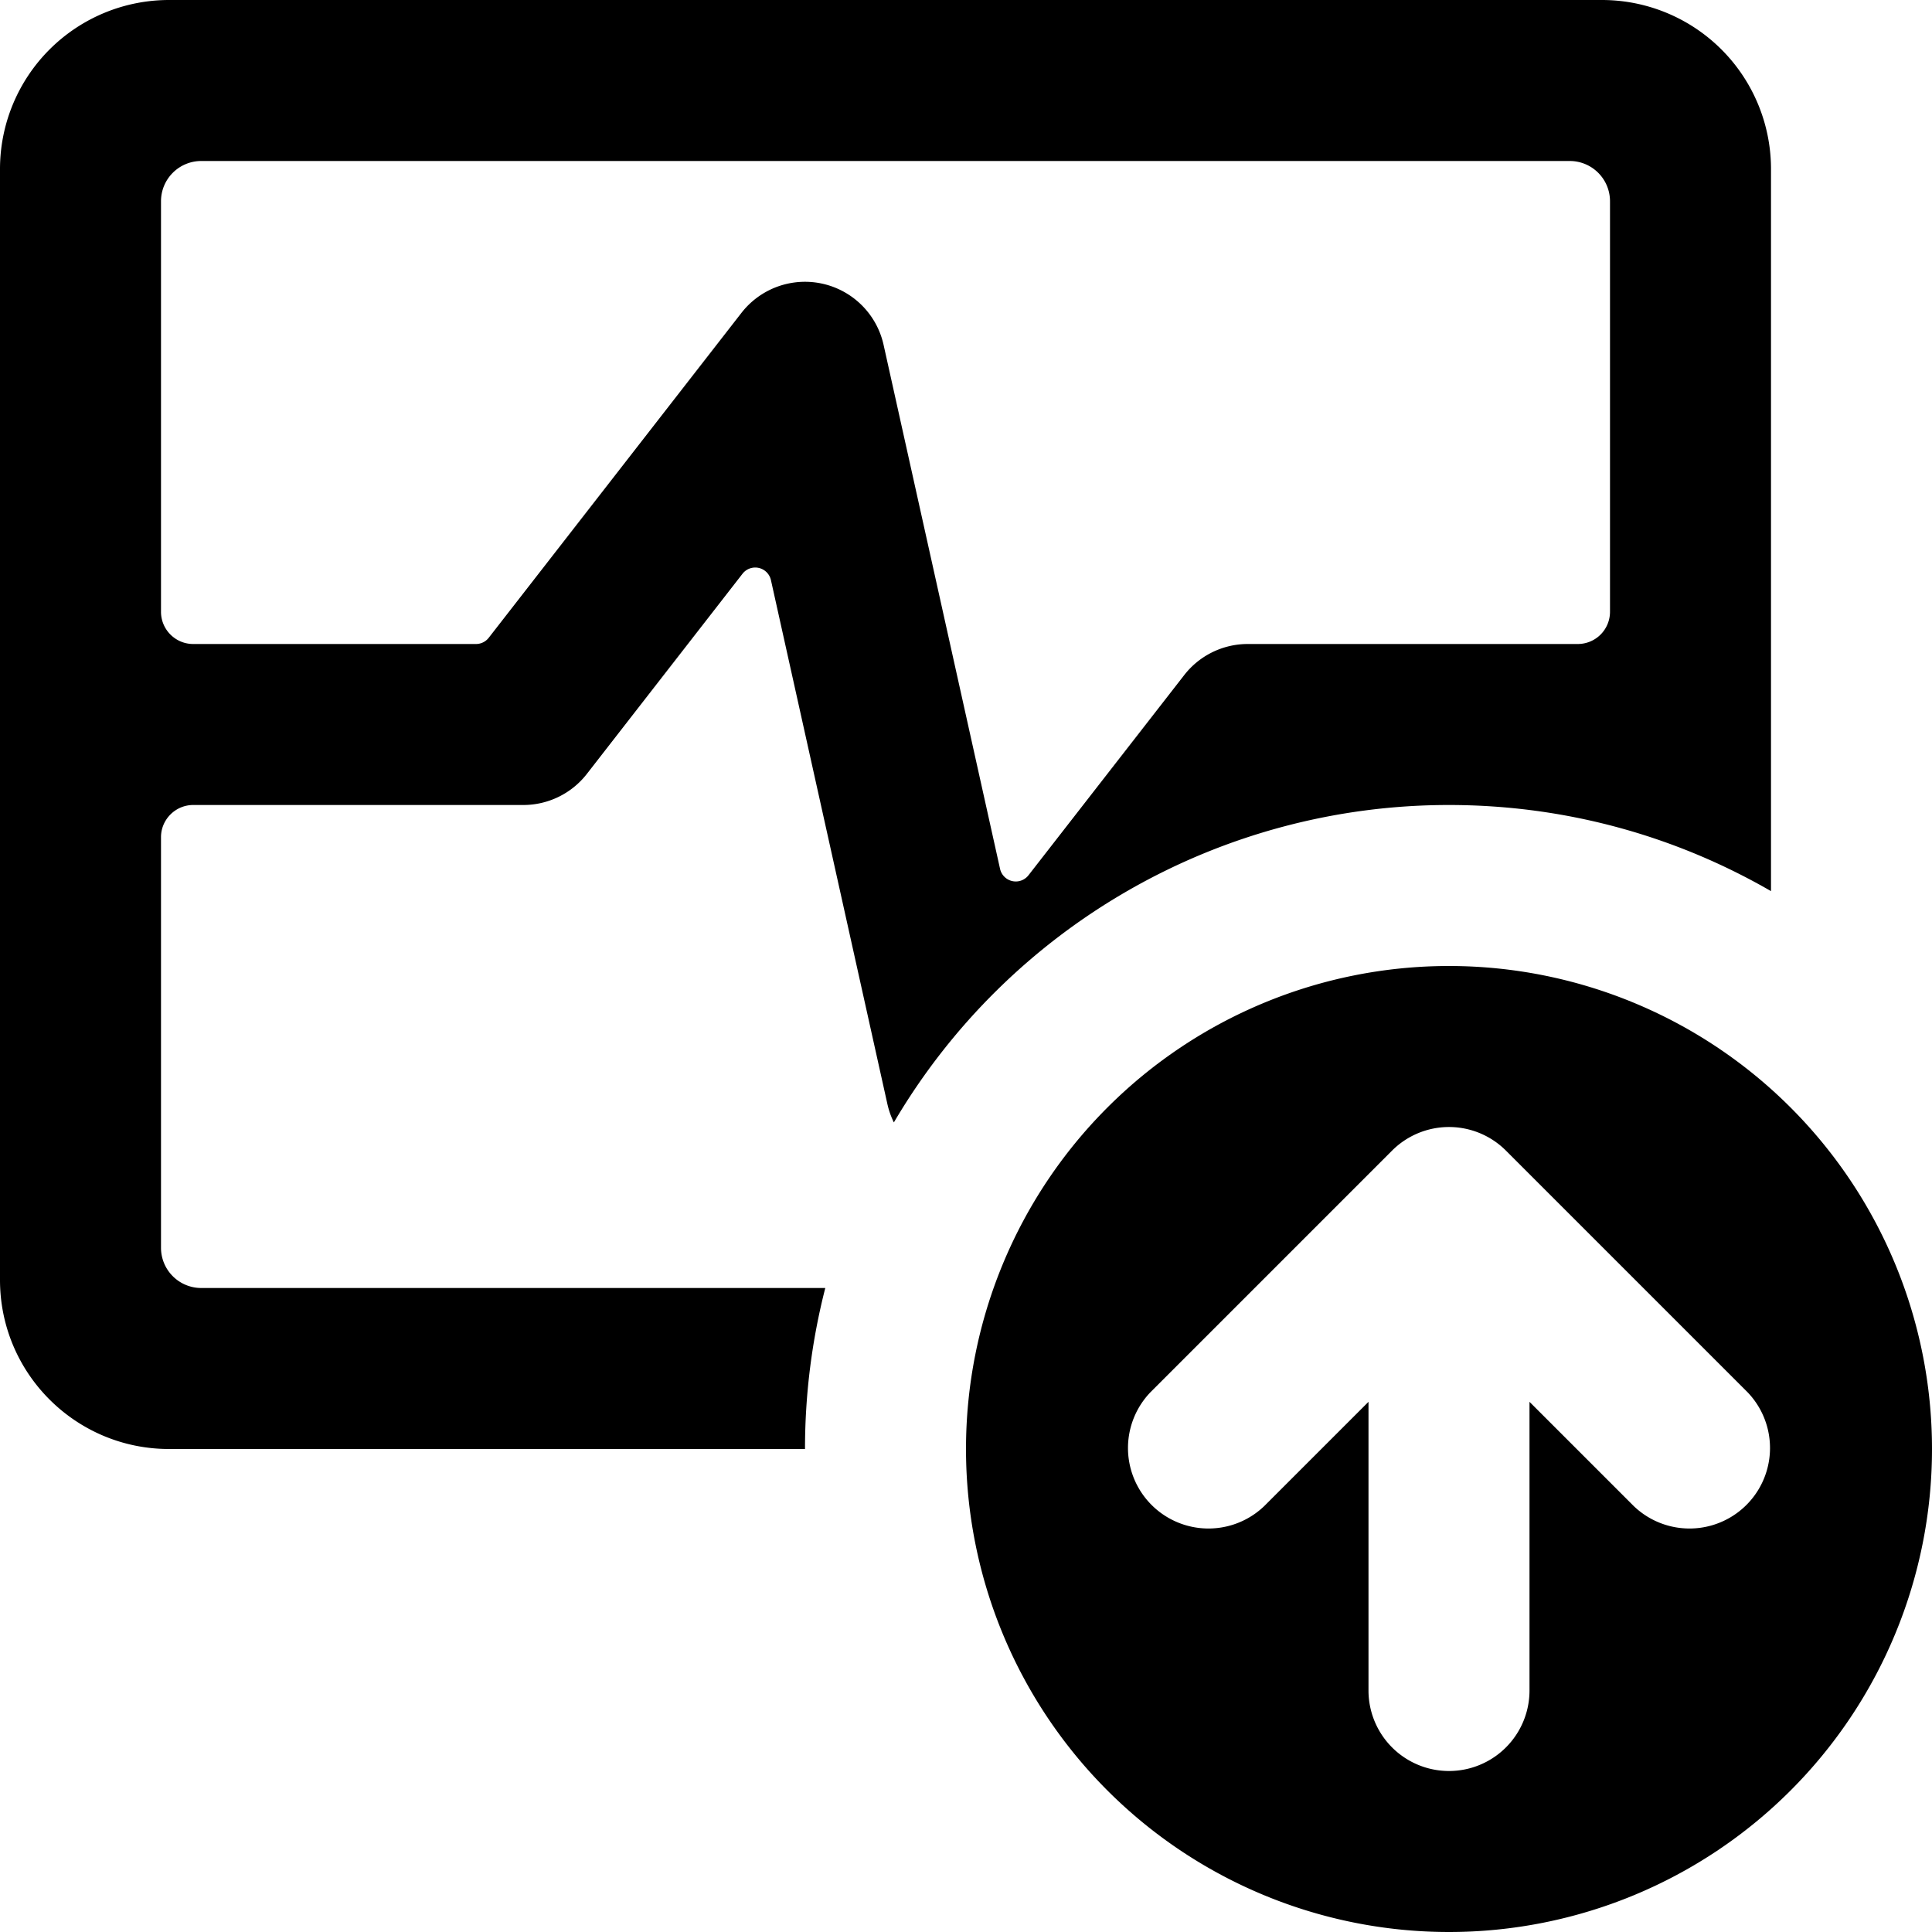 <svg xmlns="http://www.w3.org/2000/svg" fill="none" viewBox="0 0 24 24" class="acv-icon"><path fill="currentColor" fill-rule="evenodd" d="M2.1 18H10c0-.69.088-1.36.252-2H2.5a.5.5 0 0 1-.5-.5v-5.1c0-.22.18-.4.4-.4h4.1a1 1 0 0 0 .79-.386l1.934-2.487a.2.2 0 0 1 .353.08l1.447 6.51a1 1 0 0 0 .08.226A7.996 7.996 0 0 1 18 10c1.457 0 2.823.39 4 1.07V2.1A2.1 2.1 0 0 0 19.9 0H2.1A2.1 2.1 0 0 0 0 2.1v13.8C0 17.06.94 18 2.1 18Zm.4-16a.5.5 0 0 0-.5.5v5.1c0 .221.18.4.4.4h3.513a.2.2 0 0 0 .158-.077l3.14-4.037a1 1 0 0 1 1.765.397l1.447 6.51a.2.2 0 0 0 .353.08l1.935-2.487A1 1 0 0 1 15.5 8h4.1a.4.4 0 0 0 .4-.4V2.5a.5.5 0 0 0-.5-.5h-17Z" clip-rule="evenodd"/><path fill="currentColor" fill-rule="evenodd" d="M18 24a6 6 0 1 0 0-12 6 6 0 0 0 0 12Zm1-6.586V21a1 1 0 1 1-2 0v-3.586l-1.293 1.293a1 1 0 0 1-1.414-1.414l3-3a1 1 0 0 1 1.414 0l3 3a1 1 0 0 1-1.414 1.414L19 17.414Z" clip-rule="evenodd"/></svg>